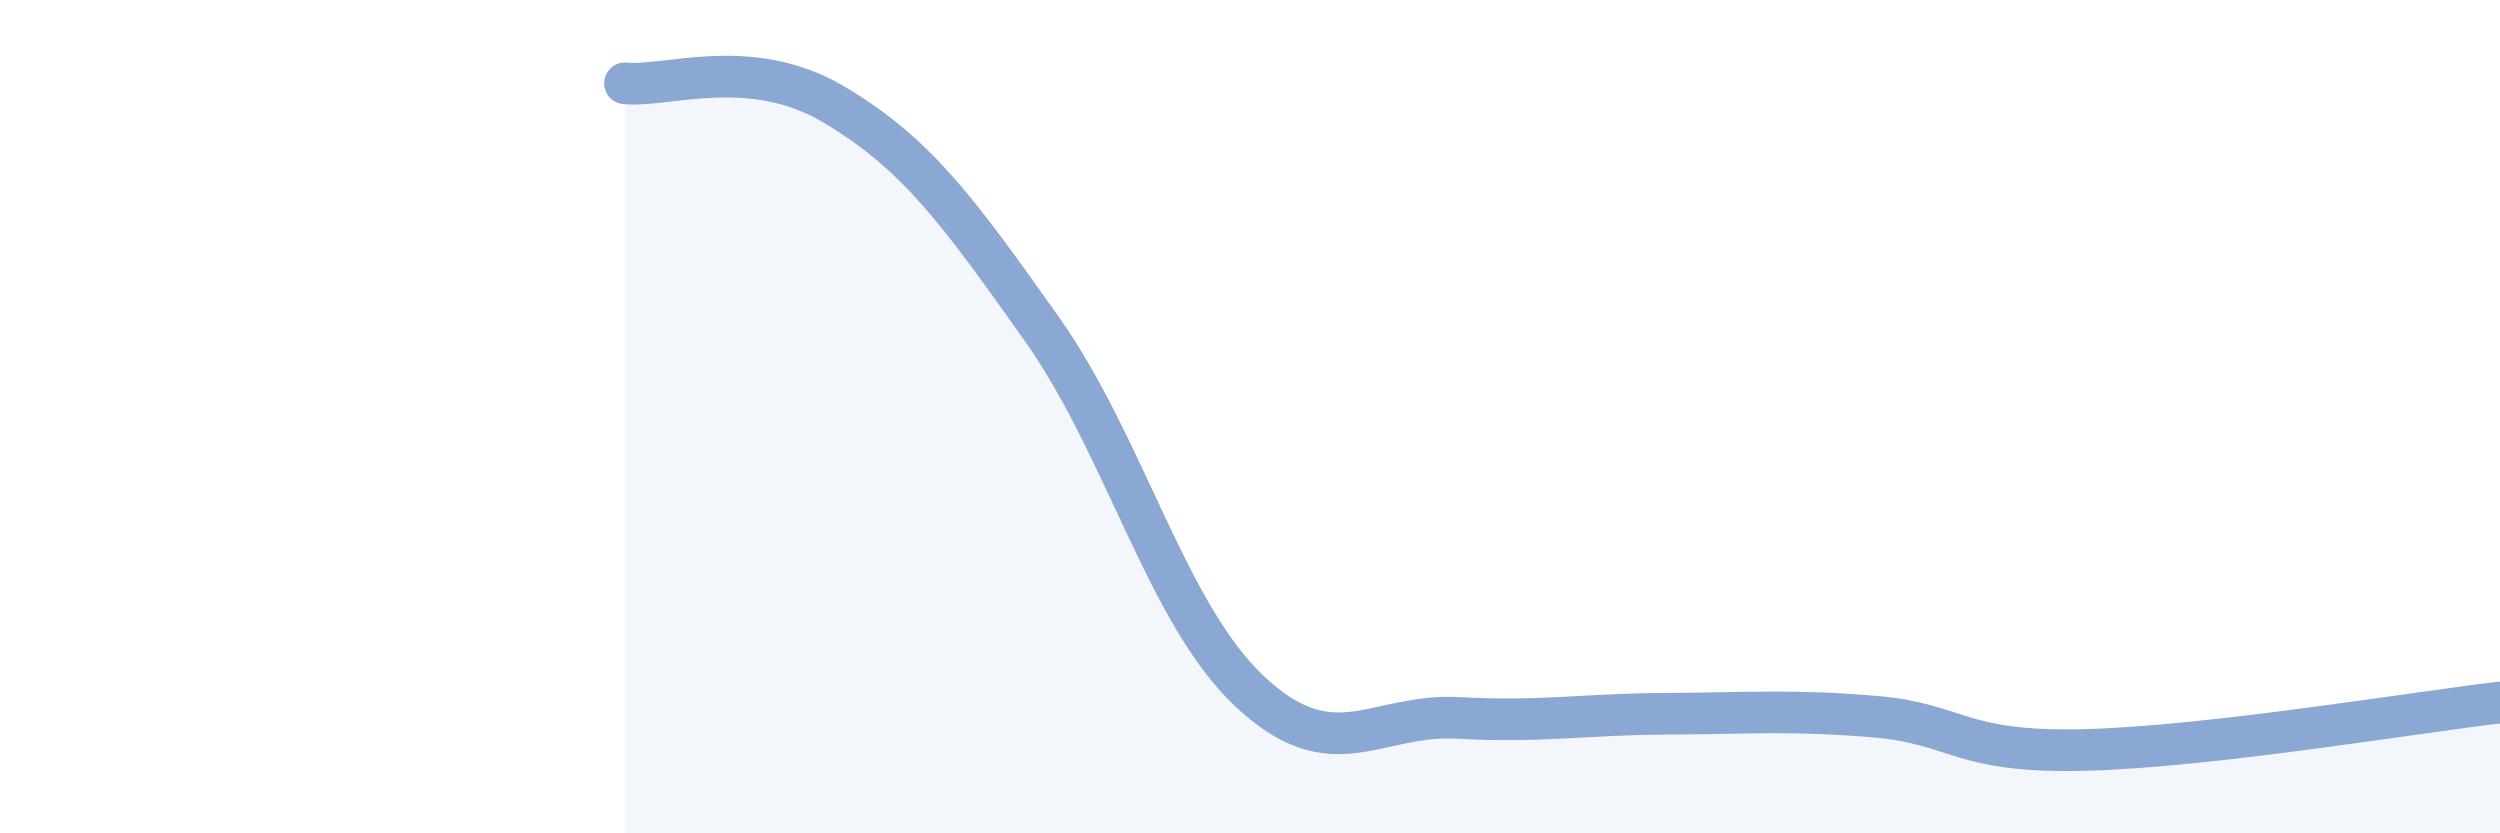 
    <svg width="60" height="20" viewBox="0 0 60 20" xmlns="http://www.w3.org/2000/svg">
      <path
        d="M 15,2 C 16,2.1 18,1.32 20,2.5 C 22,3.68 23,5.07 25,7.89 C 27,10.71 28,14.73 30,16.6 C 32,18.47 33,17.12 35,17.23 C 37,17.34 38,17.14 40,17.13 C 42,17.12 43,17.03 45,17.2 C 47,17.37 47,18.07 50,18 C 53,17.93 58,17.09 60,16.86L60 20L15 20Z"
        fill="#8ba7d3"
        opacity="0.1"
        stroke-linecap="round"
        stroke-linejoin="round"
      />
      <path
        d="M 15,2 C 16,2.1 18,1.32 20,2.5 C 22,3.68 23,5.07 25,7.89 C 27,10.71 28,14.73 30,16.6 C 32,18.47 33,17.12 35,17.23 C 37,17.34 38,17.14 40,17.13 C 42,17.12 43,17.03 45,17.2 C 47,17.37 47,18.07 50,18 C 53,17.93 58,17.09 60,16.86"
        stroke="#8ba7d3"
        stroke-width="1"
        fill="none"
        stroke-linecap="round"
        stroke-linejoin="round"
      />
    </svg>
  